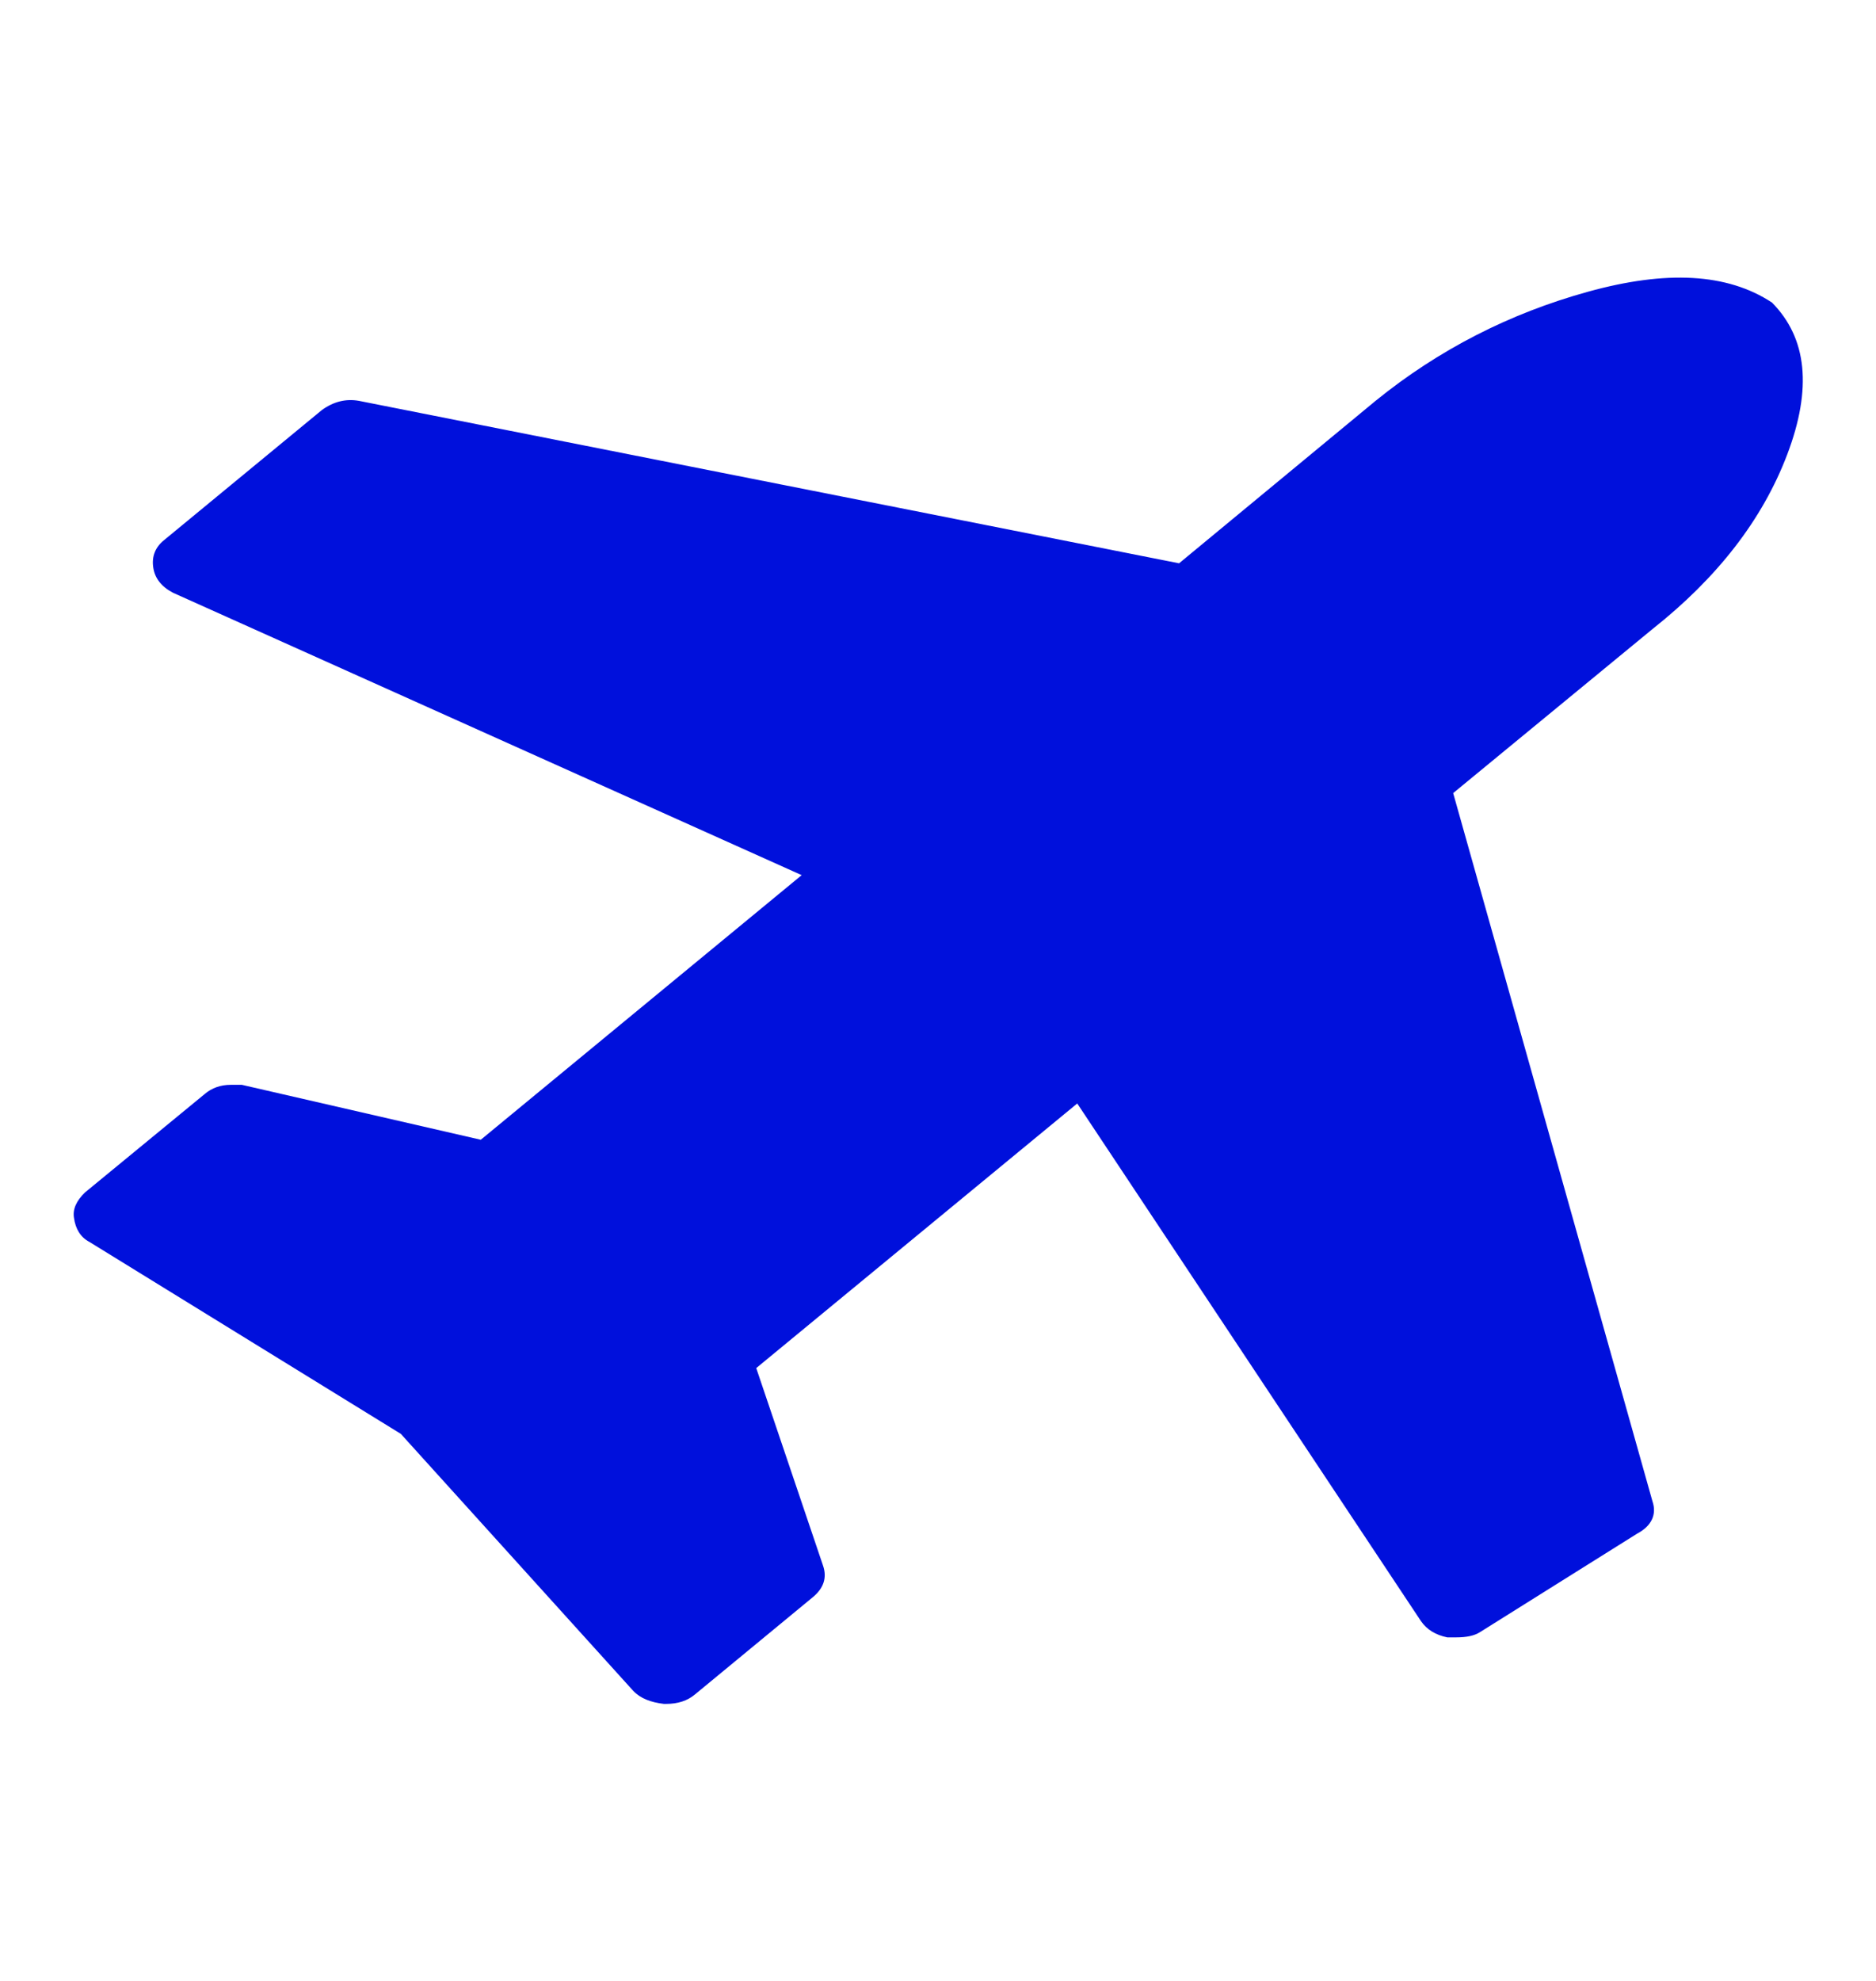 <svg width="18" height="19" viewBox="0 0 18 19" fill="none" xmlns="http://www.w3.org/2000/svg">
<path d="M17.002 2.902C17.339 3.243 17.388 3.726 17.149 4.357C16.91 4.988 16.474 5.544 15.855 6.034L13.943 7.607L15.855 14.399C15.898 14.525 15.848 14.636 15.708 14.71L14.203 15.653C14.147 15.69 14.069 15.705 13.971 15.705C13.943 15.705 13.915 15.705 13.887 15.705C13.774 15.682 13.69 15.63 13.634 15.549L10.336 10.584L7.256 13.122L7.896 15.014C7.938 15.133 7.903 15.237 7.791 15.326L6.666 16.254C6.595 16.313 6.504 16.343 6.391 16.343H6.37C6.244 16.328 6.145 16.291 6.075 16.217L3.846 13.753L0.858 11.912C0.773 11.868 0.724 11.786 0.71 11.682C0.696 11.6 0.731 11.519 0.816 11.437L1.962 10.495C2.032 10.435 2.116 10.405 2.215 10.405C2.271 10.405 2.306 10.405 2.32 10.405L4.613 10.932L7.692 8.394L1.659 5.685C1.547 5.626 1.484 5.544 1.47 5.44C1.455 5.336 1.491 5.247 1.575 5.18L3.087 3.934C3.199 3.852 3.319 3.822 3.445 3.845L11.313 5.403L13.198 3.845C13.802 3.355 14.484 3.006 15.237 2.798C15.989 2.59 16.573 2.62 17.002 2.902Z" fill="#0010DC"/>
</svg>
